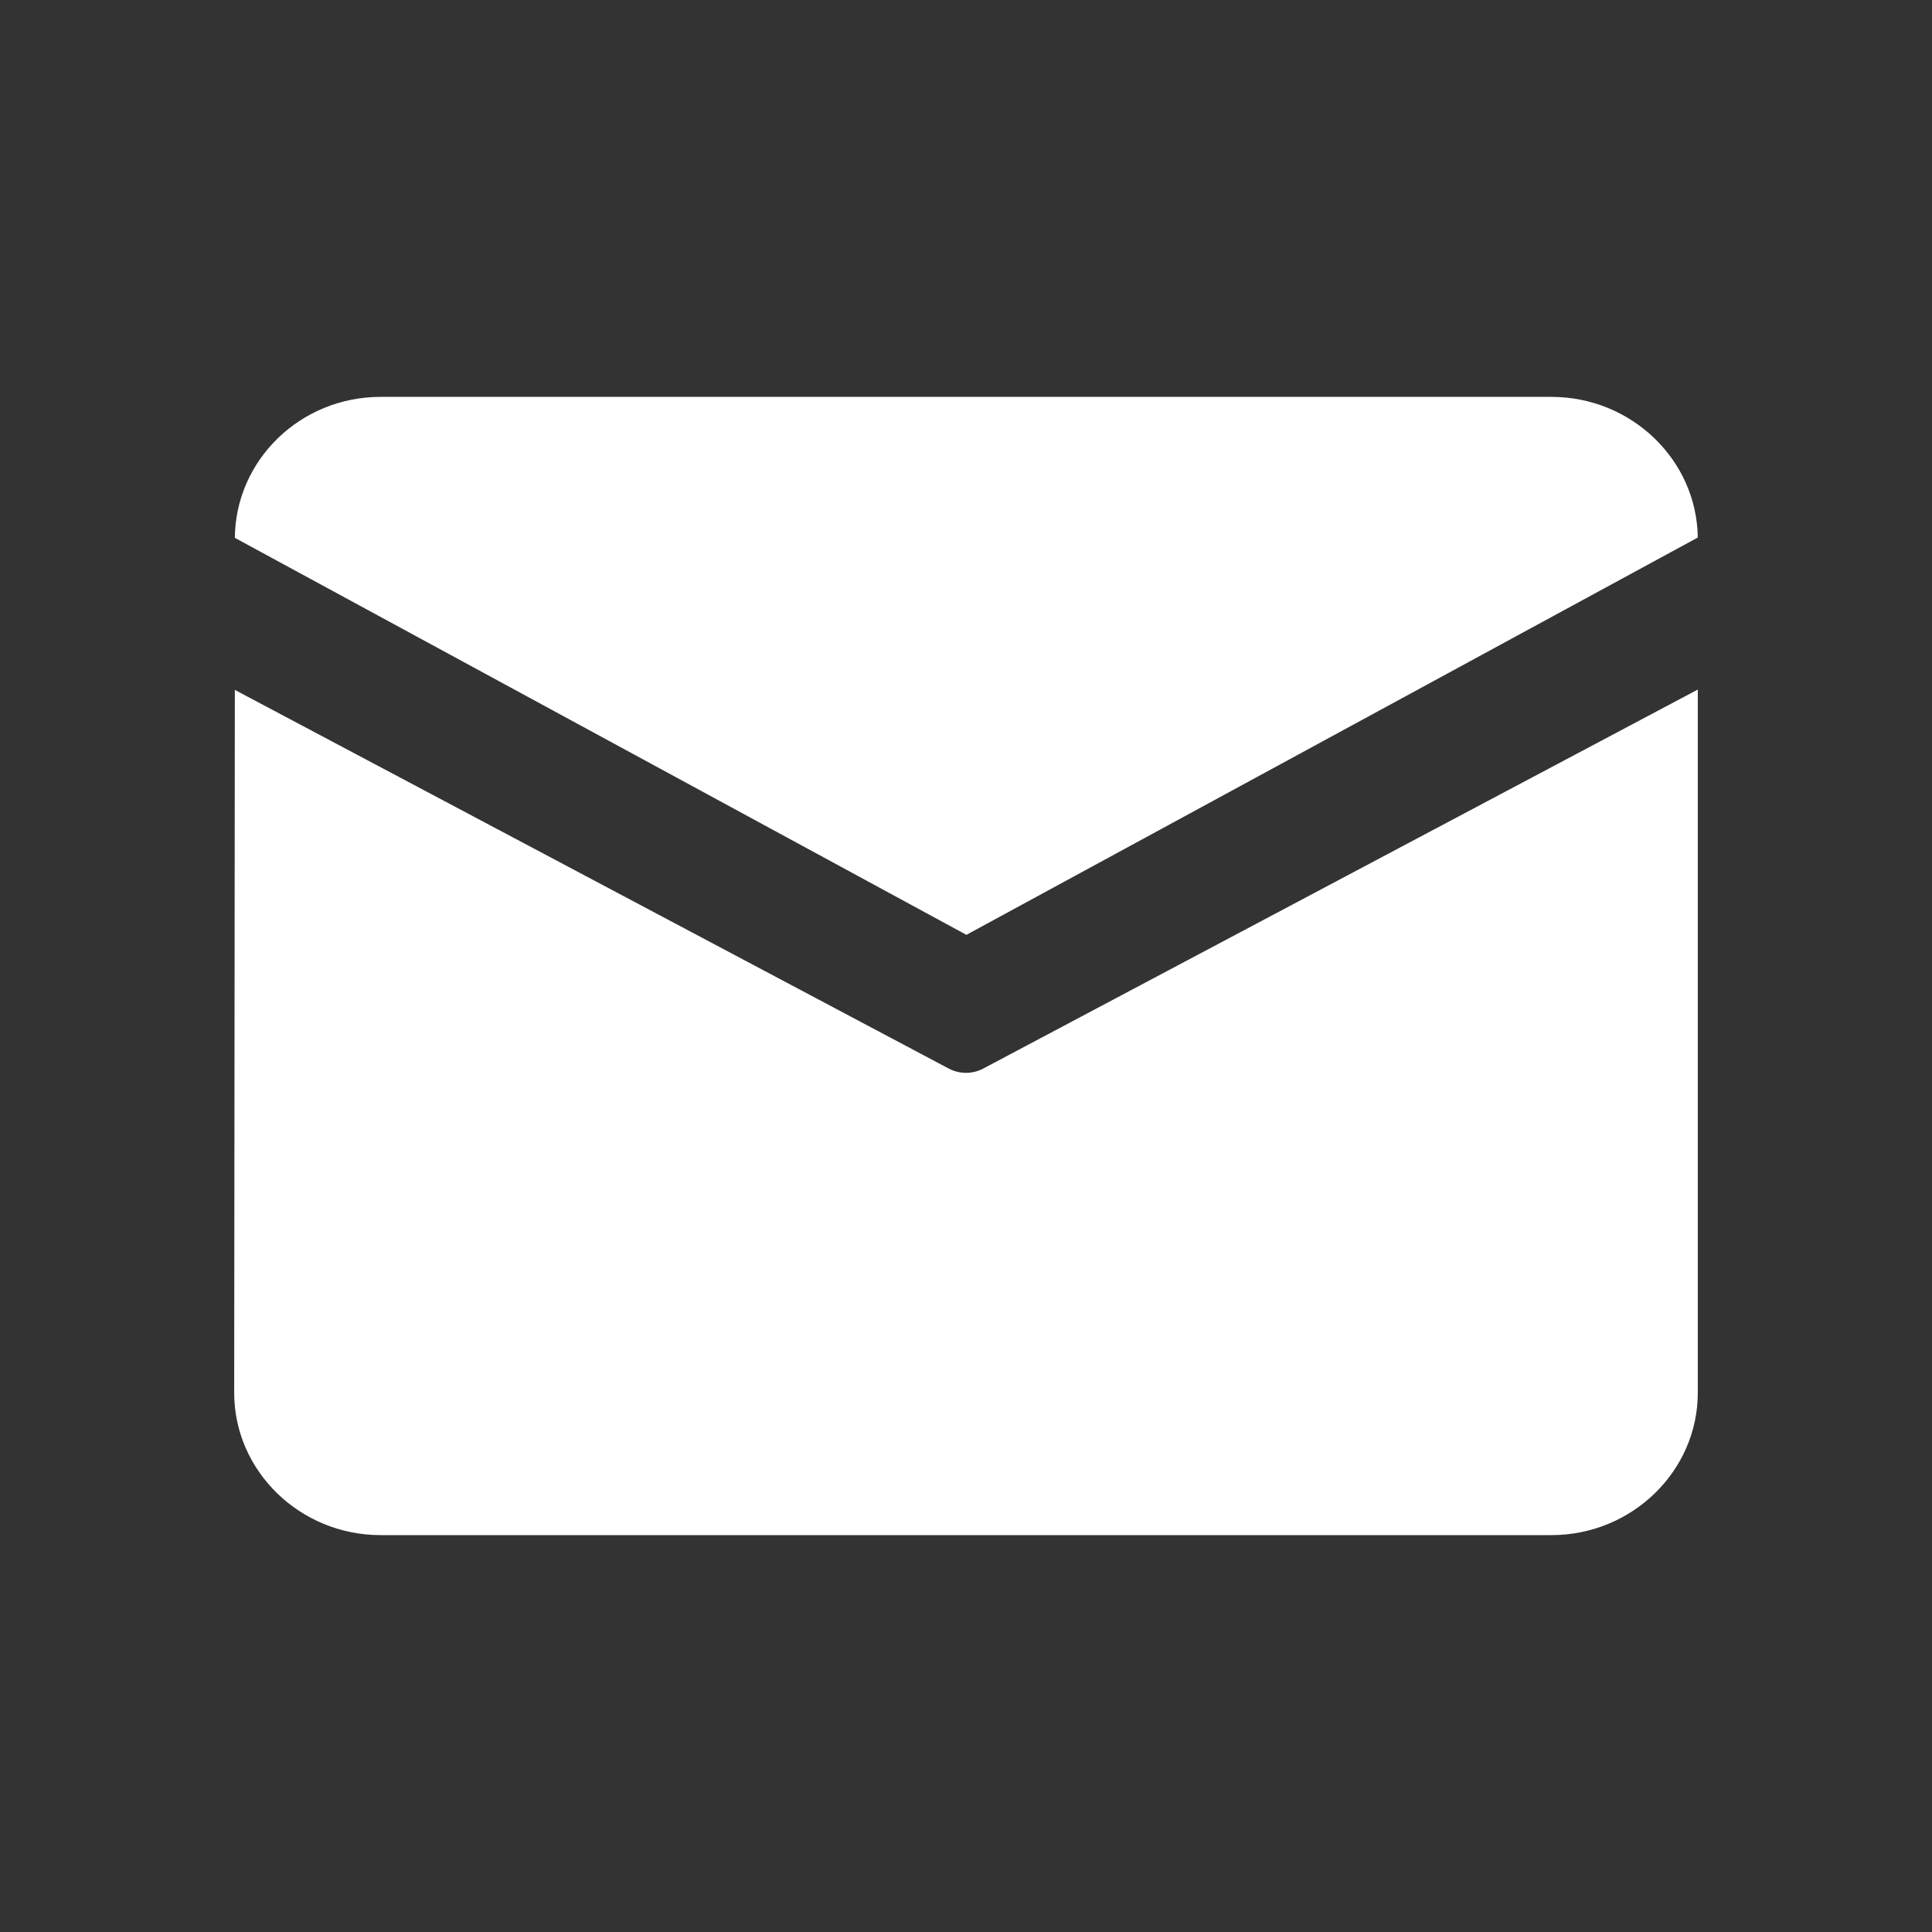 <?xml version="1.0" encoding="utf-8"?>
<!-- Generator: Adobe Illustrator 24.0.1, SVG Export Plug-In . SVG Version: 6.00 Build 0)  -->
<svg version="1.1" id="图层_1" xmlns="http://www.w3.org/2000/svg" xmlns:xlink="http://www.w3.org/1999/xlink" x="0px" y="0px"
	 viewBox="0 0 726 726" style="enable-background:new 0 0 726 726;" xml:space="preserve">
<rect x="0" y="0" width="726" height="726" fill="#333333" stroke="none"/>
<style type="text/css">
	.st0{fill:#FFFFFF;}
	.st1{fill:#1296DB;}
	.st2{clip-path:url(#SVGID_2_);fill:#1296DB;}
	.st3{fill:url(#SVGID_3_);}
	.st4{fill:url(#SVGID_4_);}
	.st5{fill:url(#SVGID_6_);}
	.st6{clip-path:url(#SVGID_7_);fill:#1296DB;}
	.st7{fill:url(#SVGID_8_);}
	.st8{fill:url(#SVGID_9_);}
	.st9{fill:#CC3B18;}
	.st10{fill:#F5821F;}
</style>
<path class="st0" d="M142.99,149.14h440.01c30.05,0,54.62,23.69,54.99,52.85l-274.84,149.3L88.25,202.11
	C88.5,172.89,112.88,149.14,142.99,149.14L142.99,149.14z M88.25,259.25L88,523.38c0,29.42,24.76,53.48,54.99,53.48h440.01
	c30.24,0,54.99-24.06,54.99-53.48V259.12L369.58,401.49c-4.09,2.21-9.07,2.21-13.17,0L88.25,259.25z M88.25,259.25"/>
</svg>
